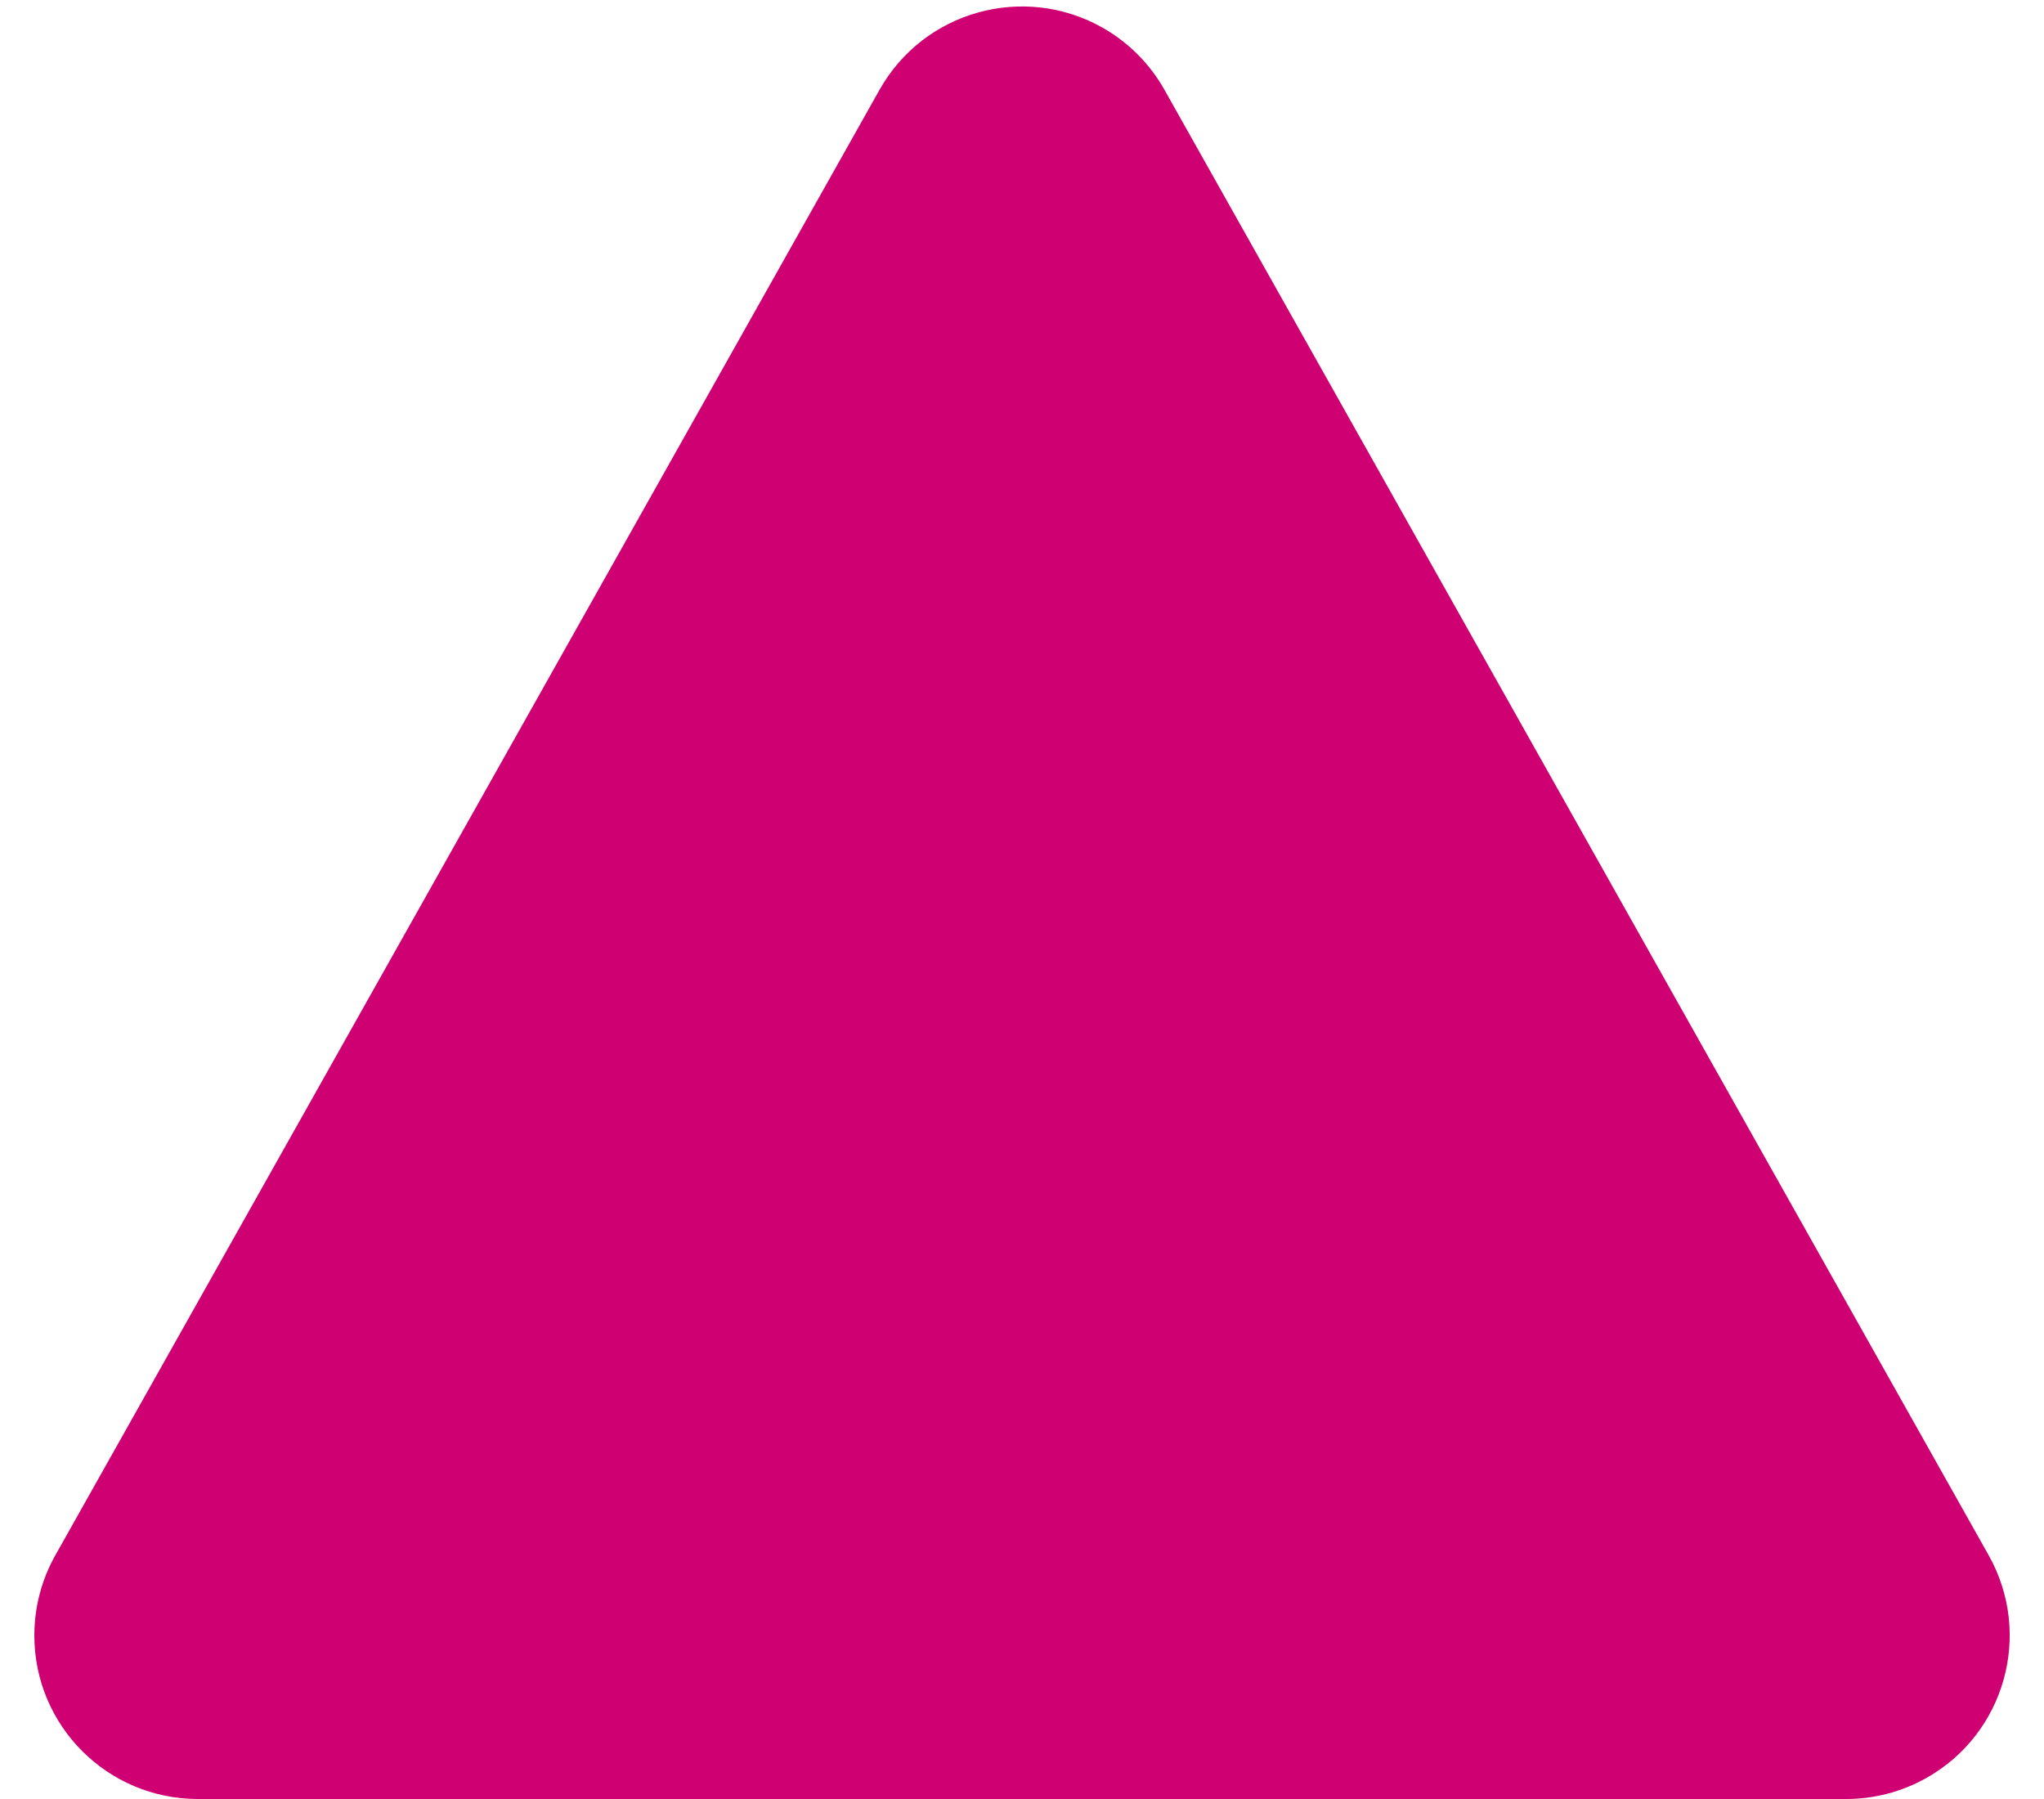 <svg xmlns="http://www.w3.org/2000/svg" width="25" height="22" viewBox="0 0 25 22">
  <path fill="#CF0072" fill-rule="evenodd" d="M112.243,75.099 L122.323,93.019 C122.865,93.982 122.524,95.202 121.561,95.743 C121.261,95.912 120.924,96 120.58,96 L100.42,96 C99.315,96 98.42,95.105 98.42,94 C98.42,93.657 98.508,93.319 98.677,93.019 L108.757,75.099 C109.298,74.136 110.518,73.795 111.481,74.336 C111.8,74.516 112.064,74.78 112.243,75.099 Z" transform="translate(-98 -74)"/>
</svg>
